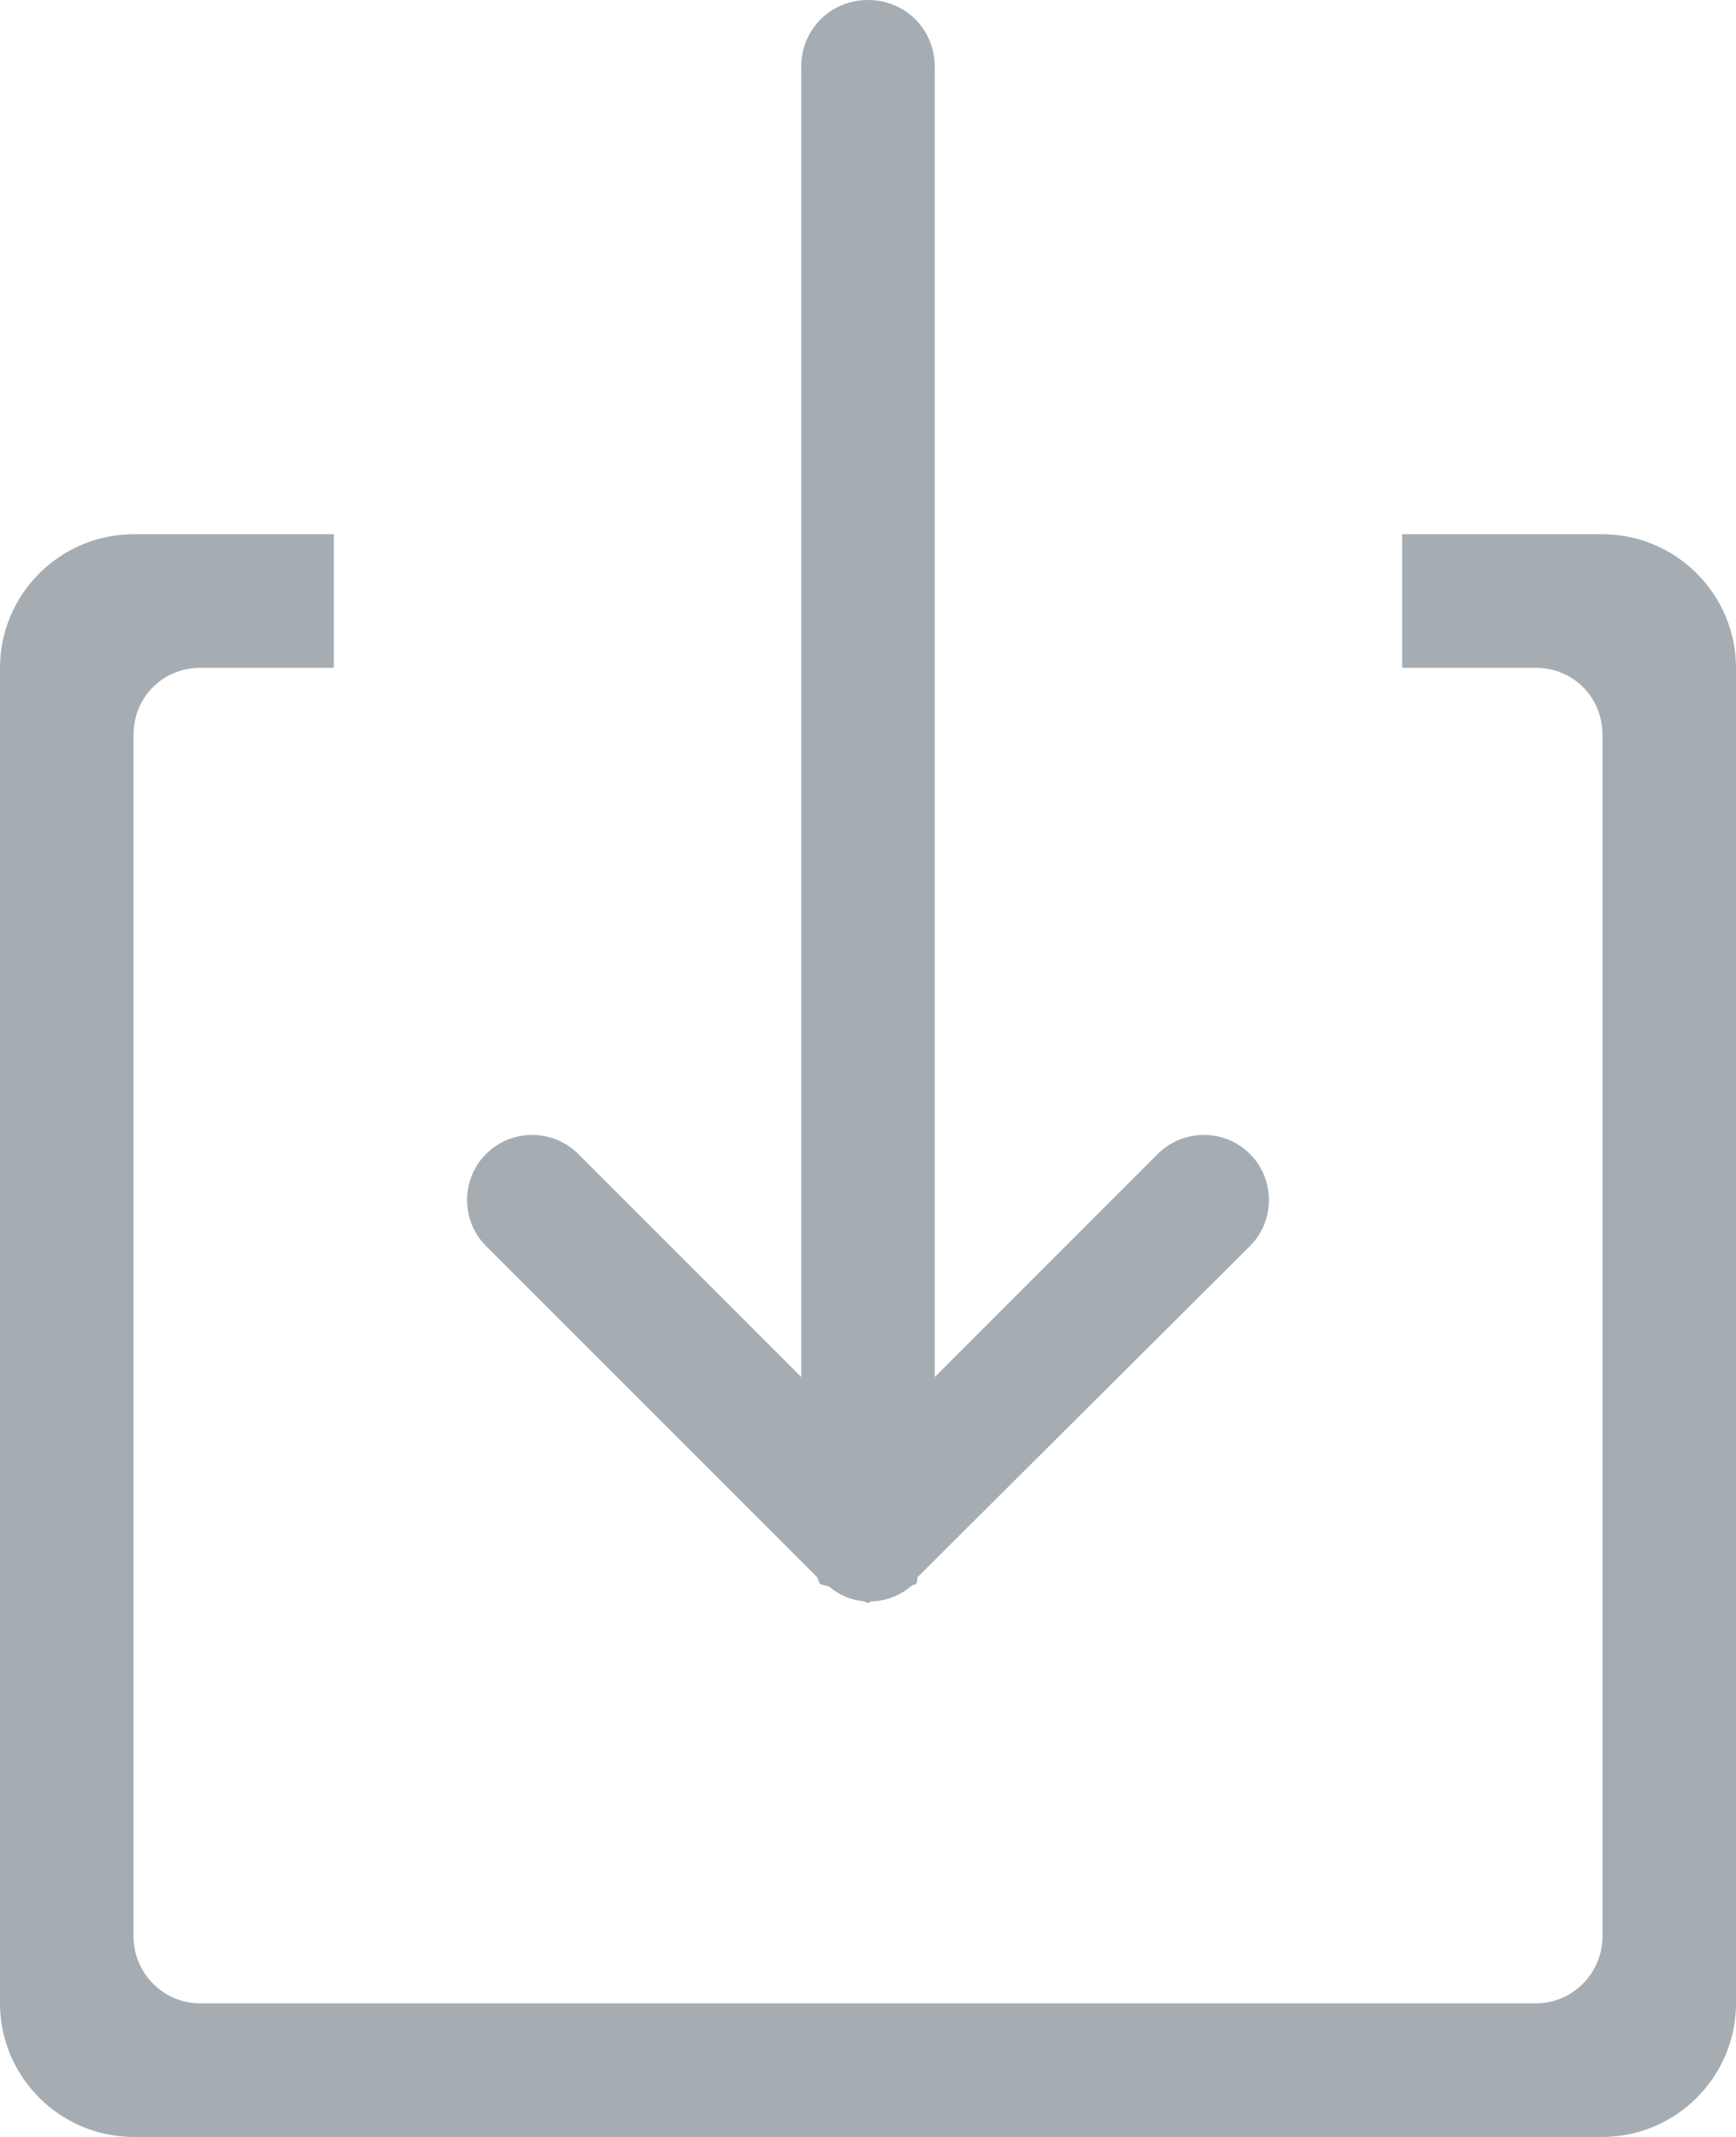 <?xml version="1.0" encoding="UTF-8"?>
<svg width="13px" height="16px" viewBox="0 0 13 16" version="1.1" xmlns="http://www.w3.org/2000/svg" xmlns:xlink="http://www.w3.org/1999/xlink">
    <title>import and export data@svg</title>
    <g id="Onboard" stroke="none" stroke-width="1" fill="none" fill-rule="evenodd">
        <path d="M12,4 L10.5,4 L10.5,5 L11.5,5 C11.78,5 12,5.22 12,5.5 L12,14.5 C12,14.77 11.78,15 11.5,15 L1.5,15 C1.22,15 1,14.77 1,14.5 L1,5.5 C1,5.22 1.22,5 1.5,5 L2.5,5 L2.5,4 L1,4 C0.45,4 0,4.45 0,5 L0,15 C0,15.55 0.45,16 1,16 L12,16 C12.55,16 13,15.55 13,15 L13,5 C13,4.45 12.55,4 12,4 Z M6.11,11.8 L6.12,11.81 L6.14,11.86 L6.21,11.88 C6.28,11.94 6.37,11.98 6.47,11.99 L6.49,12 L6.51,12 L6.52,11.99 C6.64,11.99 6.75,11.94 6.83,11.87 L6.86,11.86 L6.87,11.83 L6.87,11.81 L9.36,9.33 C9.55,9.14 9.55,8.83 9.36,8.64 C9.17,8.45 8.86,8.45 8.67,8.64 L7,10.31 L7,0.5 C7,0.22 6.78,0 6.5,0 C6.22,0 6,0.22 6,0.5 L6,10.31 L4.33,8.64 C4.14,8.45 3.83,8.45 3.64,8.64 C3.45,8.83 3.45,9.14 3.64,9.33 L6.11,11.8 L6.11,11.8 Z" id="import-and-export-data" fill="#A5ADB3"></path>
    </g>
</svg>